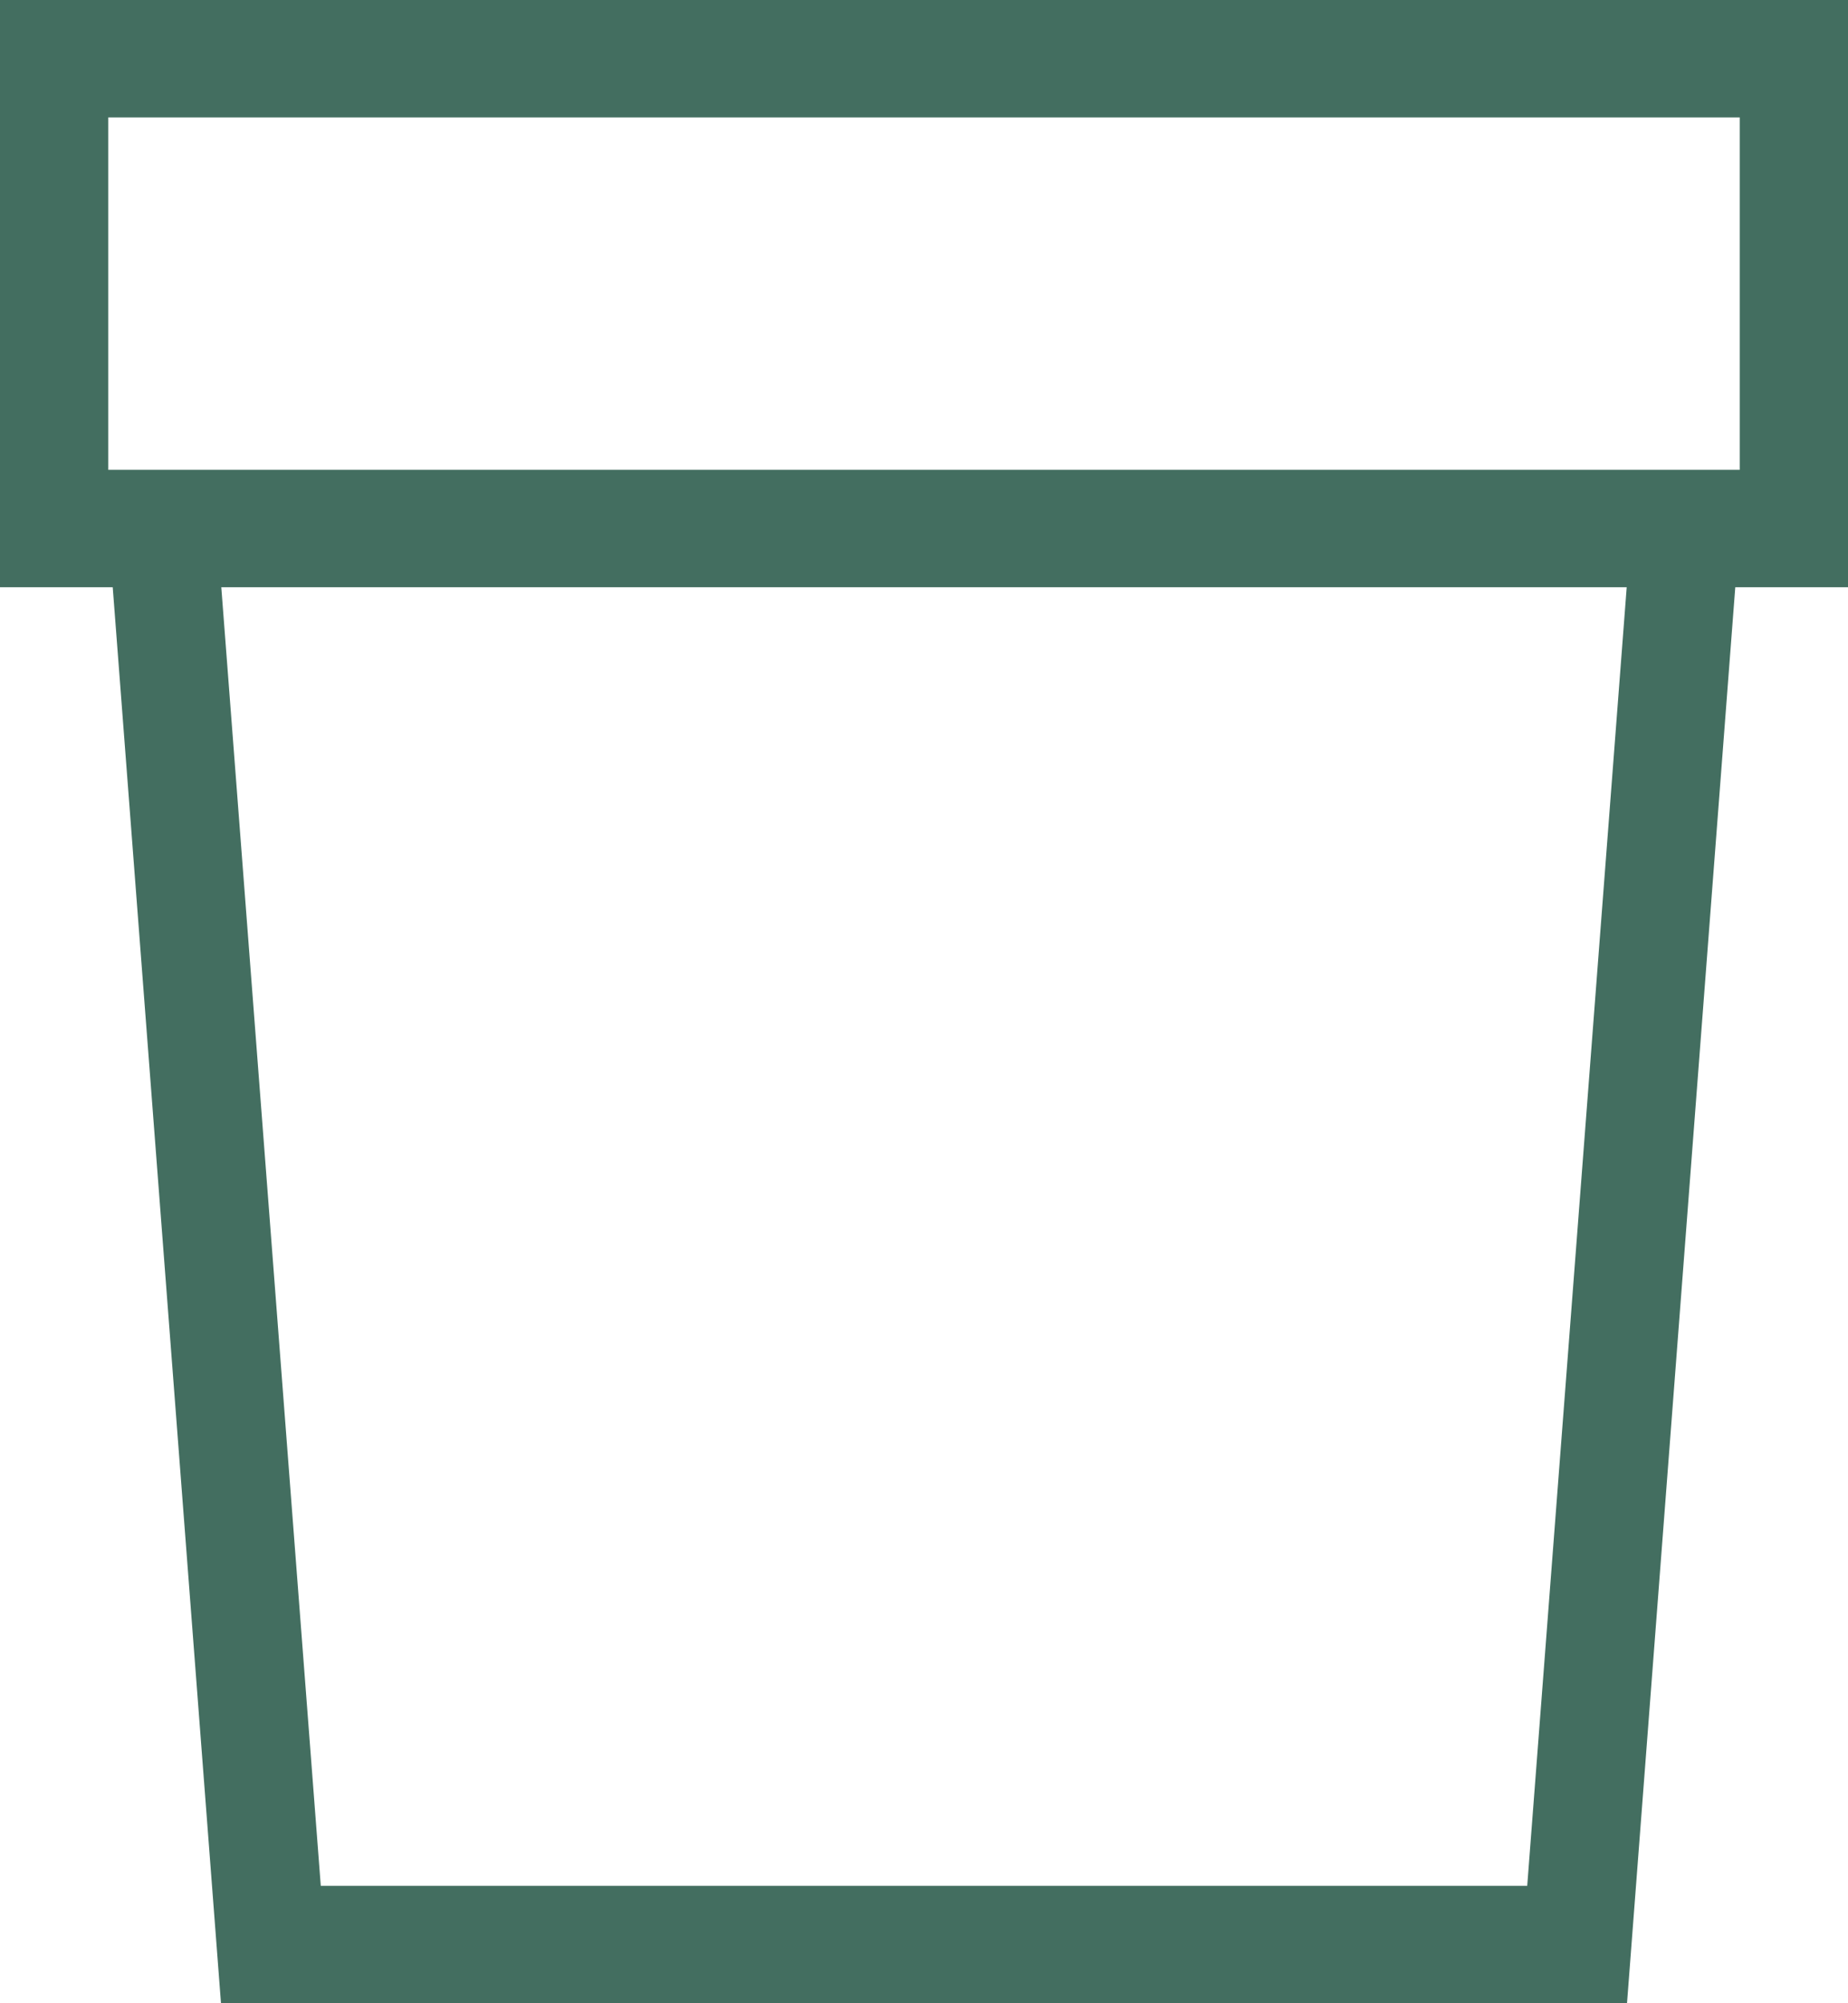 <svg width="12" height="13" viewBox="0 0 12 13" fill="none" xmlns="http://www.w3.org/2000/svg">
<g clip-path="url(#clip0_274_6475)">
<path d="M0 0V3.811H0.732L1.435 13H10.565L11.268 3.811H12V0H0ZM9.917 12.238H2.083L1.437 3.811H10.563L9.917 12.238ZM11.297 3.049H0.703V0.762H11.297V3.049Z" fill="#436E60"/>
</g>
<defs>
<clipPath id="clip0_274_6475">
<rect width="12" height="13" fill="white"/>
</clipPath>
</defs>
</svg>
